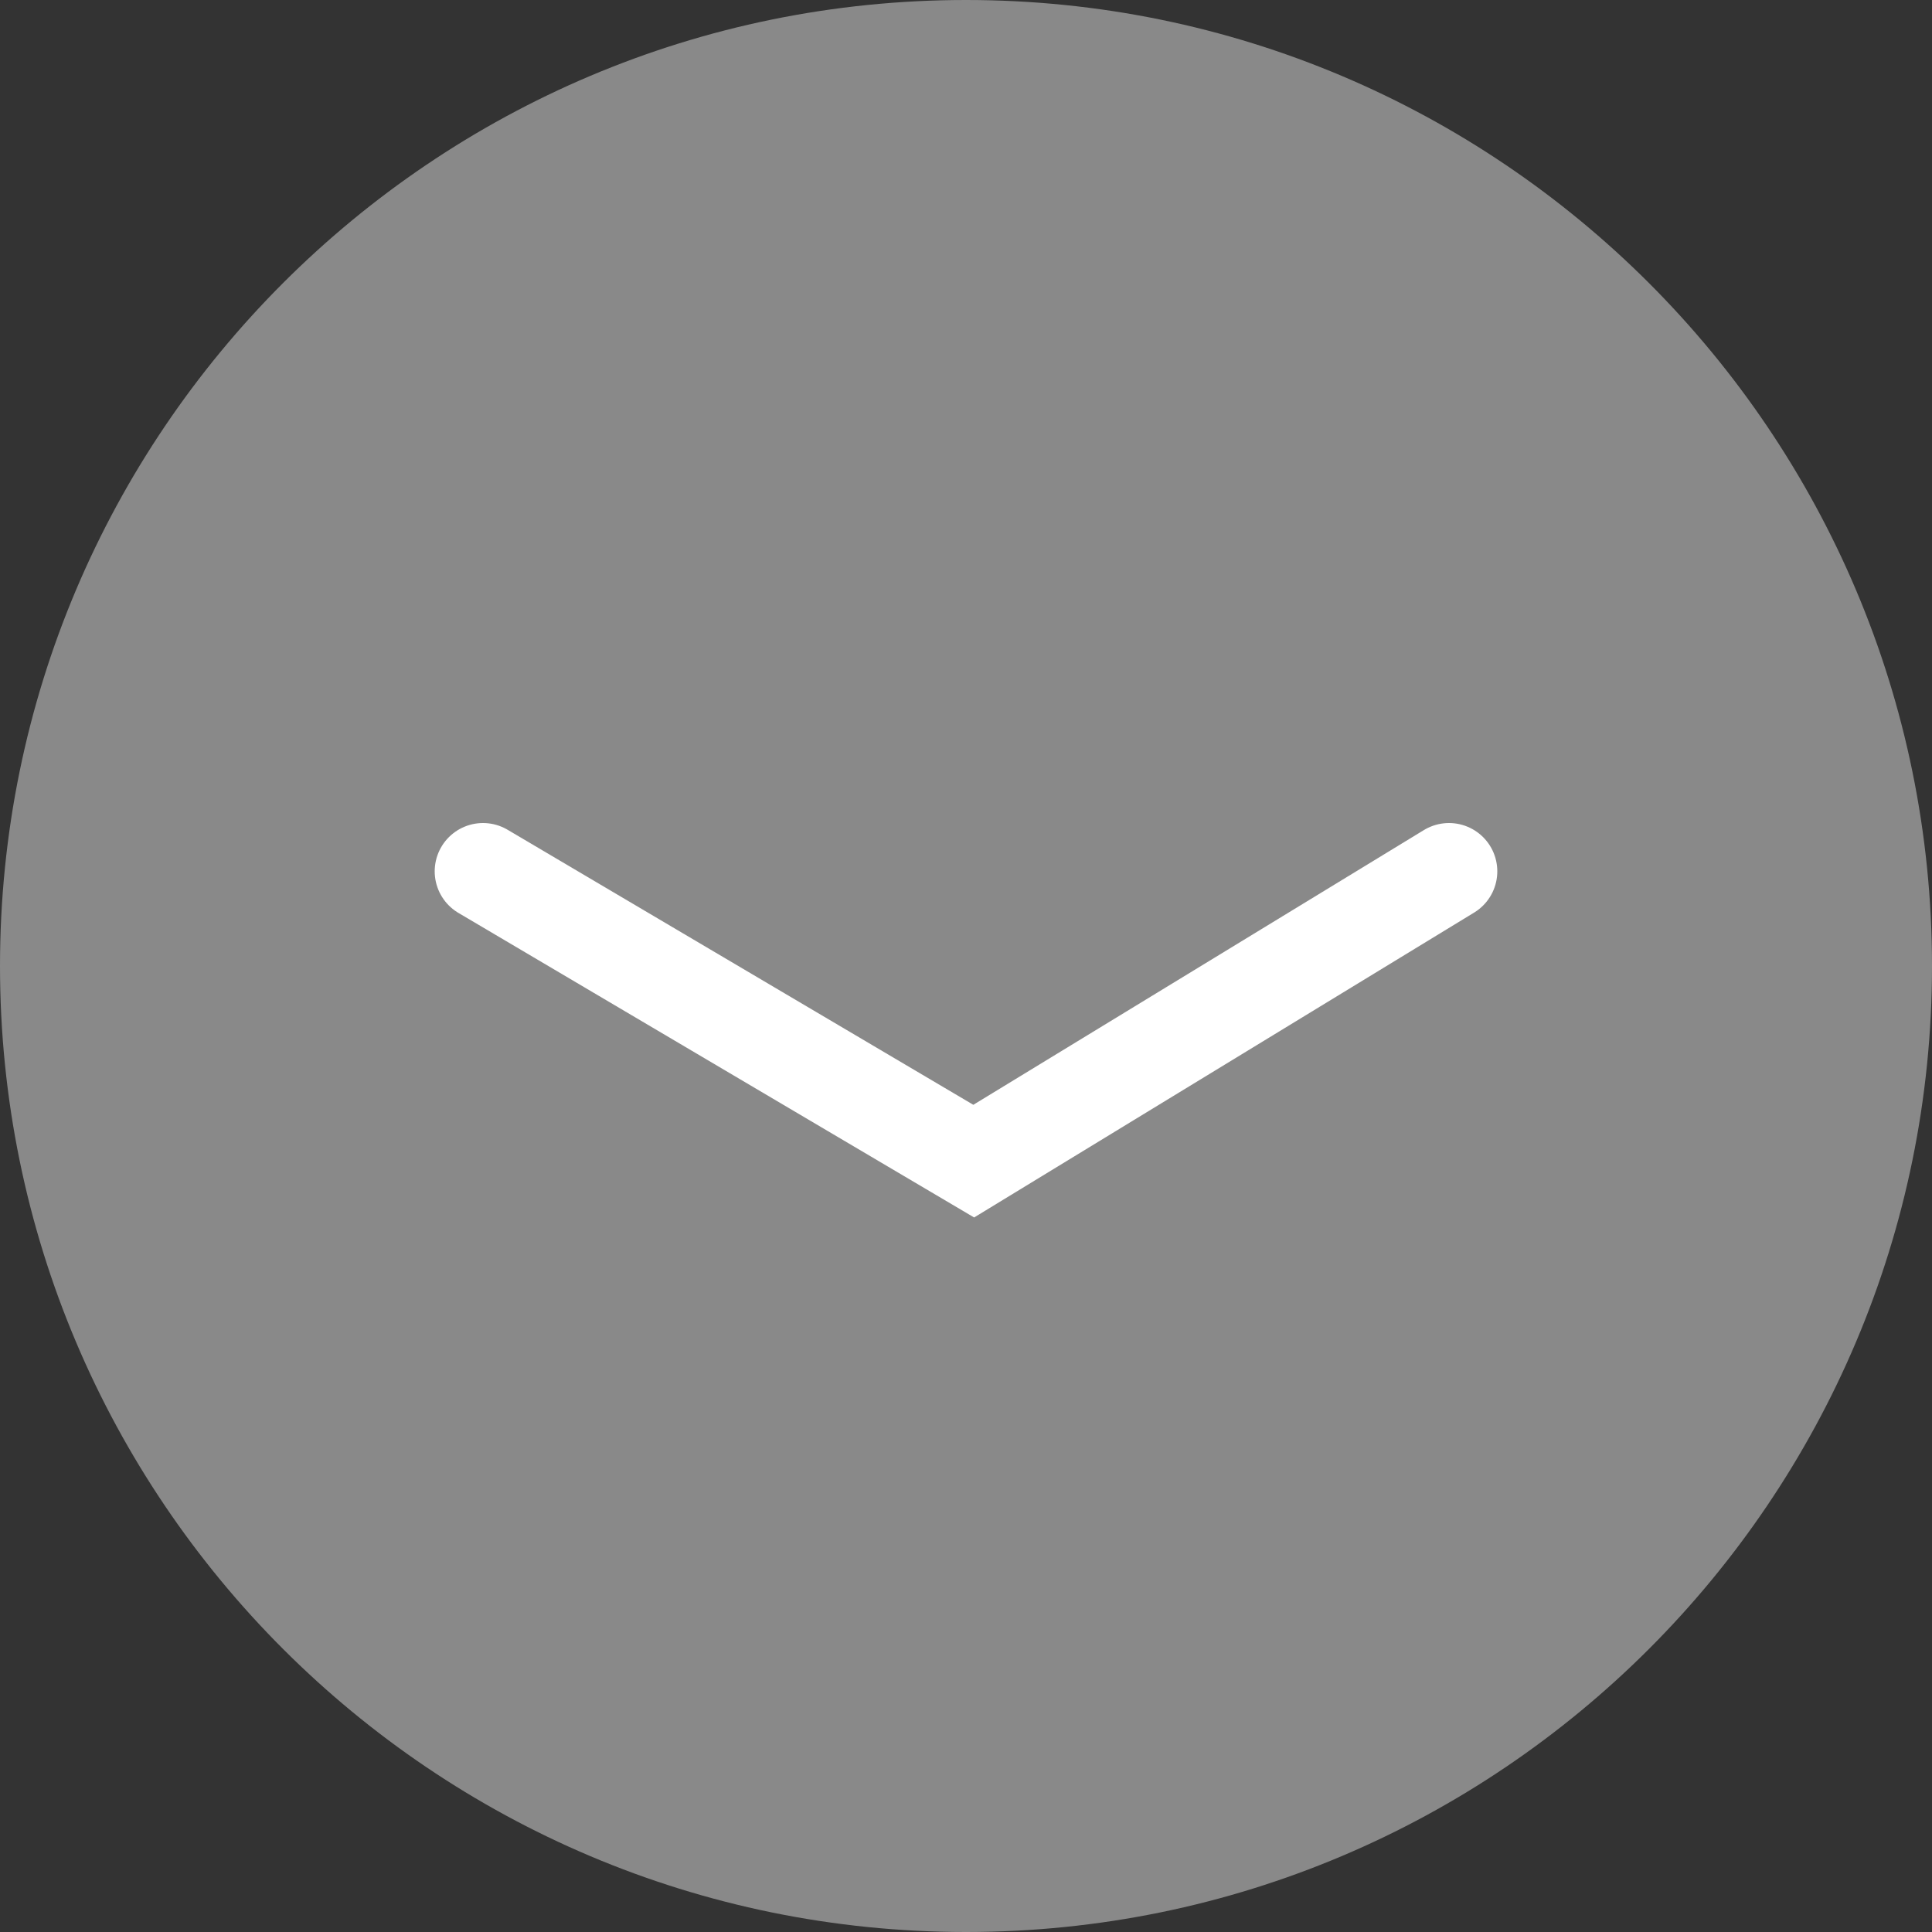 <svg xmlns="http://www.w3.org/2000/svg" width="20" height="20" overflow="visible"><rect width="100%" height="100%" fill="#333333" stroke="none"/><path fill="#898989" d="M20 10c0 5.52-4.48 10-10 10S0 15.52 0 10 4.48 0 10 0s10 4.48 10 10"/><path fill="none" stroke="#FFF" stroke-linecap="round" stroke-miterlimit="10" d="M15 9.02l-4.92 3-5.08-3"/></svg>